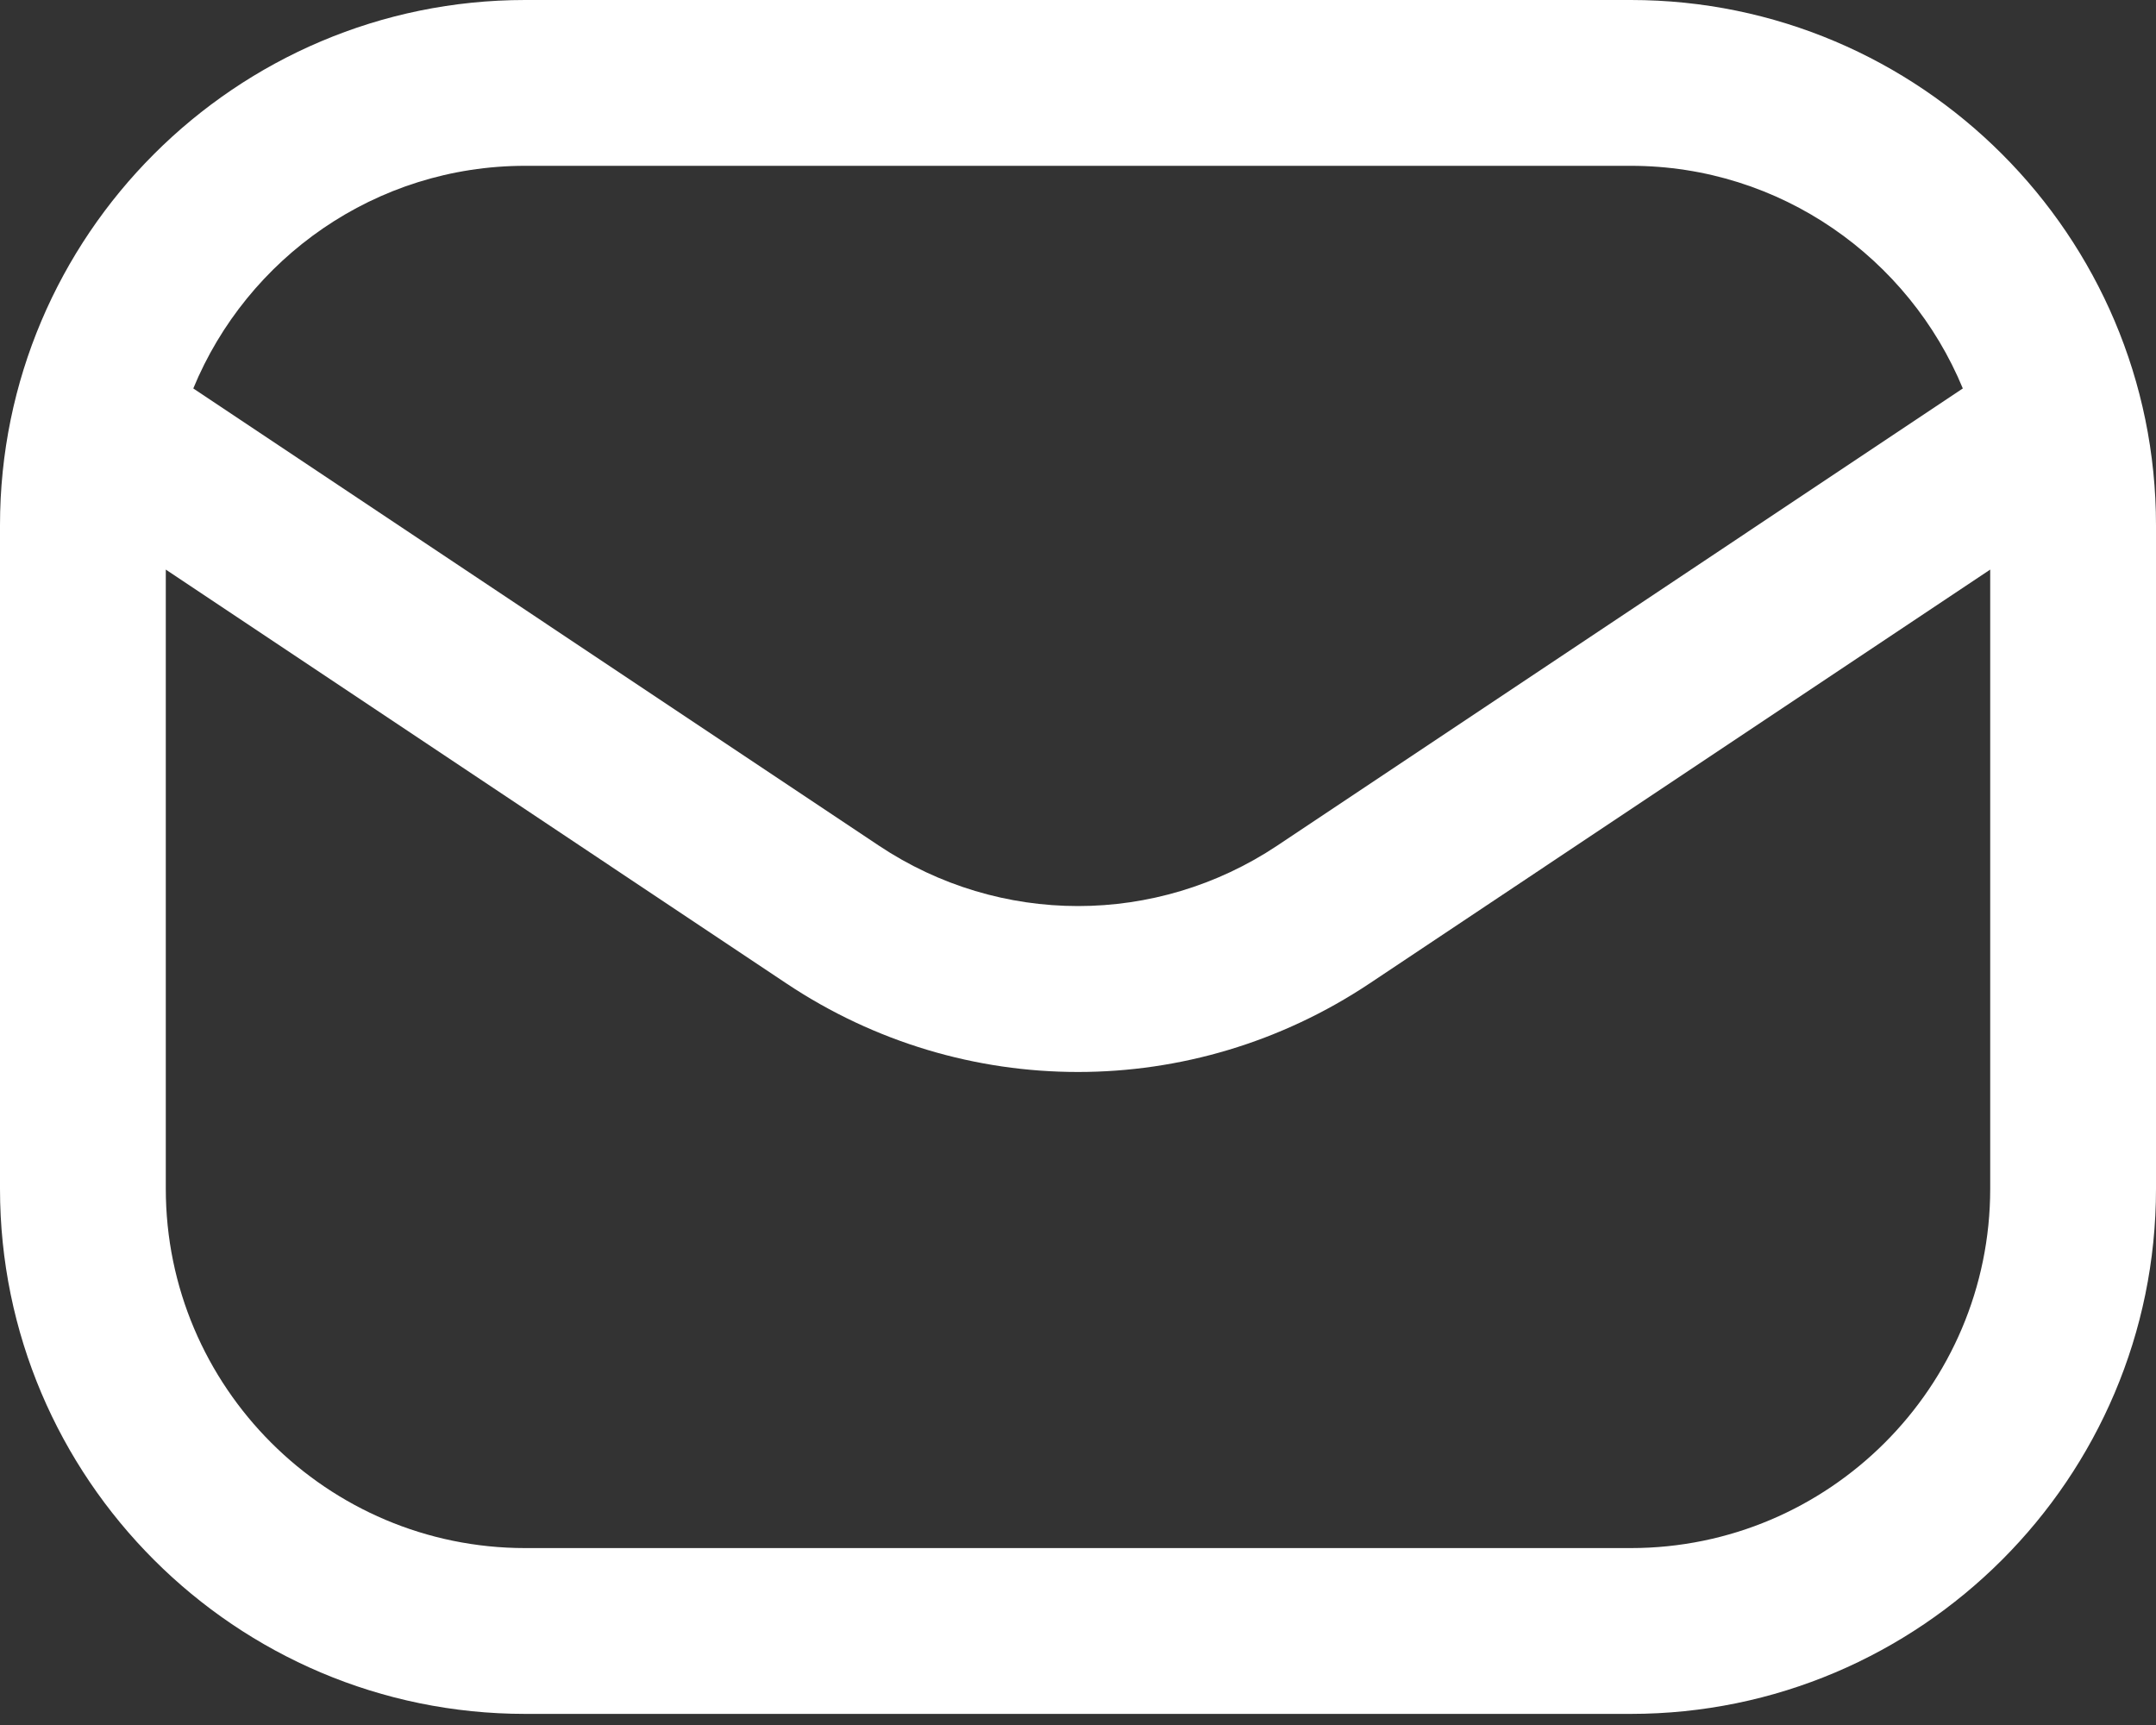 <svg width="20" height="16" viewBox="0 0 20 16" fill="none" xmlns="http://www.w3.org/2000/svg">
<rect x="0" y="0" width="20" height="16" fill="#333333" stroke="none"/>
<path d="M15.128 0H4.872C2.186 0 0 2.186 0 4.872V11.026C0 13.712 2.186 15.897 4.872 15.897H15.128C17.814 15.897 20 13.712 20 11.026V4.872C20 2.186 17.814 0 15.128 0ZM4.872 1.538H15.128C16.517 1.538 17.708 2.394 18.208 3.603L11.849 7.843C10.726 8.591 9.274 8.591 8.152 7.843L1.793 3.603C2.292 2.393 3.483 1.538 4.872 1.538ZM15.128 14.359H4.872C3.034 14.359 1.538 12.864 1.538 11.026V5.283L7.297 9.123C8.118 9.67 9.058 9.943 10 9.943C10.941 9.943 11.881 9.67 12.703 9.123L18.462 5.283V11.026C18.462 12.864 16.966 14.359 15.128 14.359Z" fill="white"/>
</svg>
